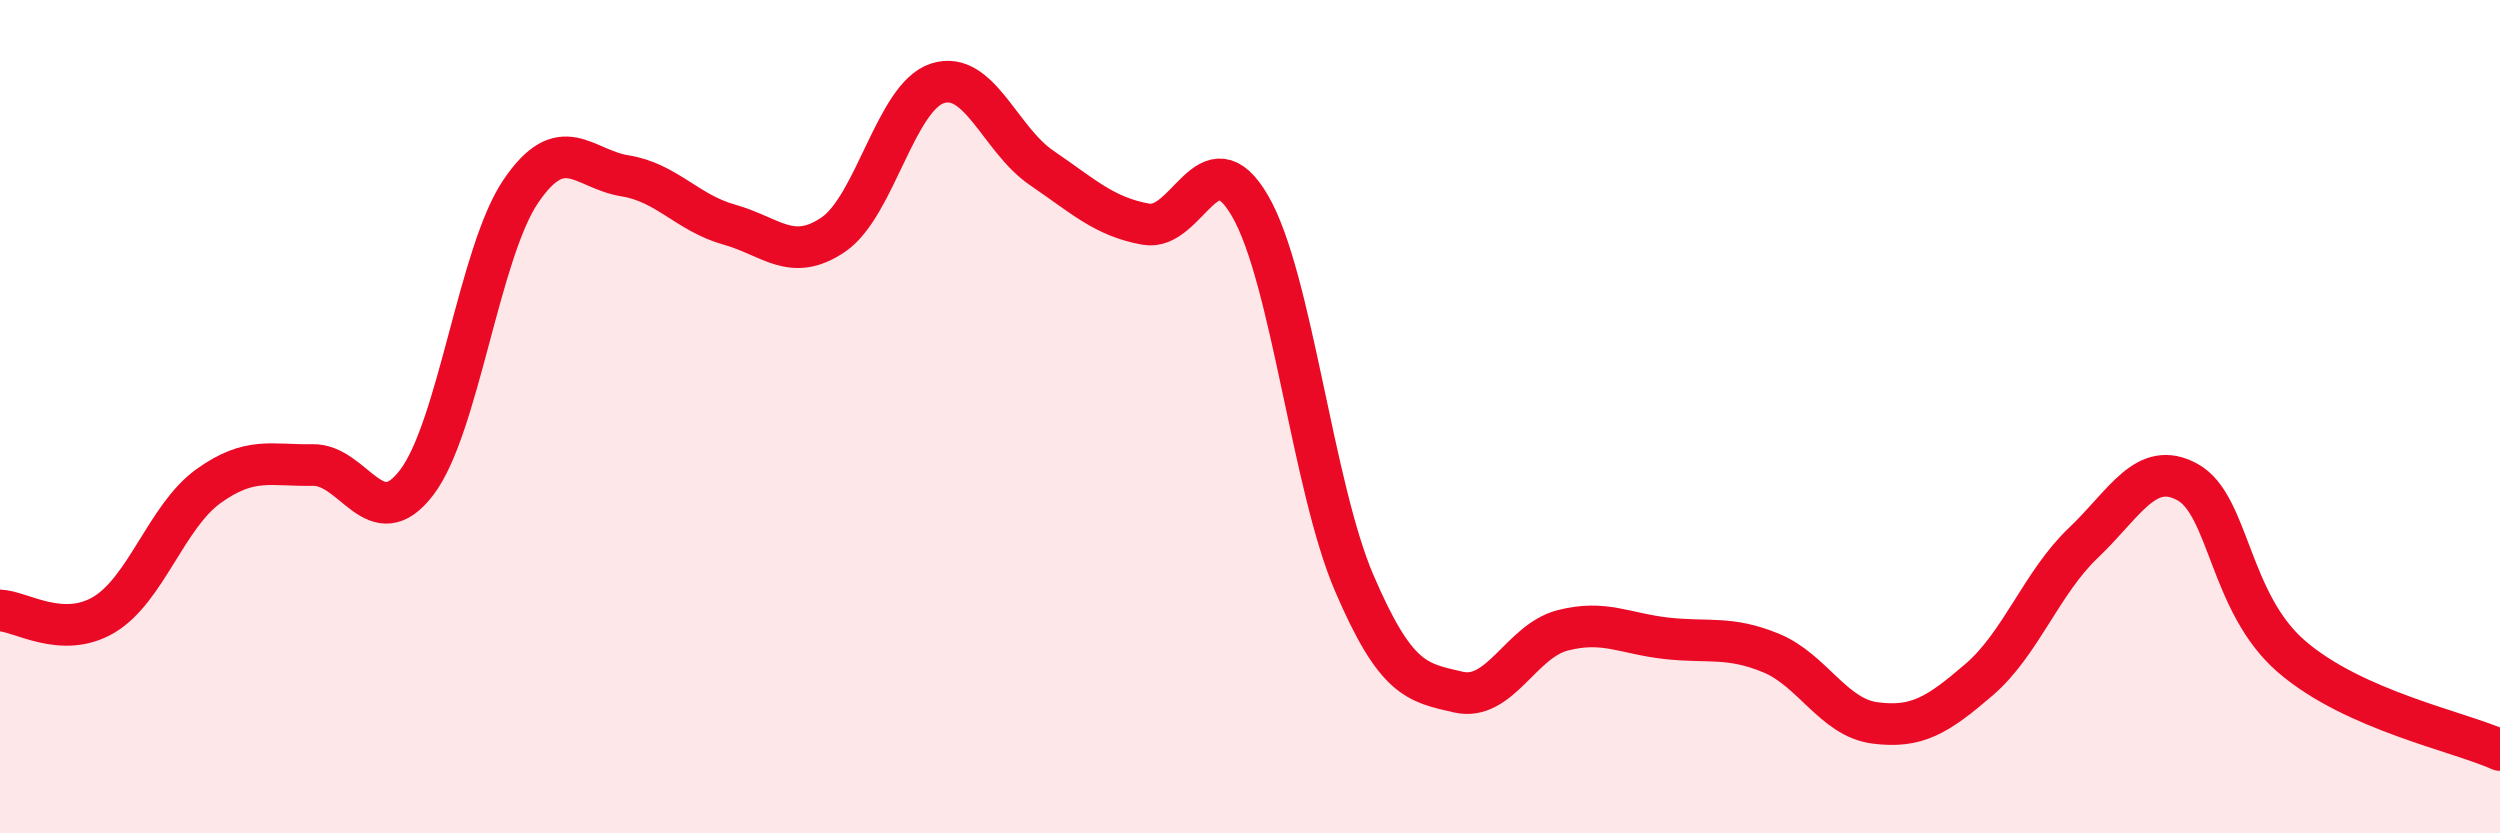 
    <svg width="60" height="20" viewBox="0 0 60 20" xmlns="http://www.w3.org/2000/svg">
      <path
        d="M 0,14.65 C 0.5,14.67 1.5,15.35 2.5,14.75 C 3.5,14.15 4,12.39 5,11.67 C 6,10.95 6.5,11.18 7.5,11.16 C 8.5,11.14 9,12.89 10,11.58 C 11,10.27 11.5,6.06 12.5,4.59 C 13.5,3.12 14,4.06 15,4.22 C 16,4.38 16.5,5.11 17.5,5.39 C 18.5,5.67 19,6.31 20,5.63 C 21,4.95 21.5,2.32 22.5,2 C 23.5,1.68 24,3.35 25,4.03 C 26,4.71 26.5,5.2 27.5,5.38 C 28.5,5.56 29,3.22 30,4.94 C 31,6.66 31.5,11.66 32.5,13.99 C 33.5,16.32 34,16.38 35,16.61 C 36,16.84 36.5,15.39 37.5,15.13 C 38.5,14.87 39,15.21 40,15.32 C 41,15.43 41.5,15.26 42.5,15.67 C 43.5,16.08 44,17.22 45,17.35 C 46,17.48 46.5,17.17 47.5,16.31 C 48.5,15.45 49,13.98 50,13.03 C 51,12.08 51.5,11.02 52.5,11.57 C 53.5,12.12 53.5,14.47 55,15.76 C 56.5,17.05 59,17.55 60,18L60 20L0 20Z"
        fill="#EB0A25"
        opacity="0.1"
        stroke-linecap="round"
        stroke-linejoin="round"
      />
      <path
        d="M 0,14.65 C 0.5,14.67 1.5,15.35 2.5,14.75 C 3.5,14.15 4,12.39 5,11.67 C 6,10.95 6.5,11.18 7.5,11.16 C 8.5,11.14 9,12.89 10,11.58 C 11,10.27 11.5,6.06 12.5,4.59 C 13.5,3.12 14,4.06 15,4.22 C 16,4.38 16.5,5.11 17.5,5.39 C 18.5,5.67 19,6.31 20,5.63 C 21,4.95 21.5,2.32 22.5,2 C 23.5,1.68 24,3.35 25,4.03 C 26,4.71 26.5,5.2 27.5,5.38 C 28.5,5.56 29,3.22 30,4.94 C 31,6.66 31.5,11.66 32.5,13.99 C 33.5,16.32 34,16.38 35,16.61 C 36,16.84 36.5,15.39 37.5,15.13 C 38.5,14.87 39,15.21 40,15.32 C 41,15.43 41.5,15.26 42.5,15.67 C 43.5,16.08 44,17.22 45,17.35 C 46,17.48 46.5,17.17 47.5,16.31 C 48.5,15.45 49,13.98 50,13.03 C 51,12.08 51.5,11.02 52.5,11.57 C 53.5,12.12 53.5,14.47 55,15.76 C 56.5,17.05 59,17.55 60,18"
        stroke="#EB0A25"
        stroke-width="1"
        fill="none"
        stroke-linecap="round"
        stroke-linejoin="round"
      />
    </svg>
  
